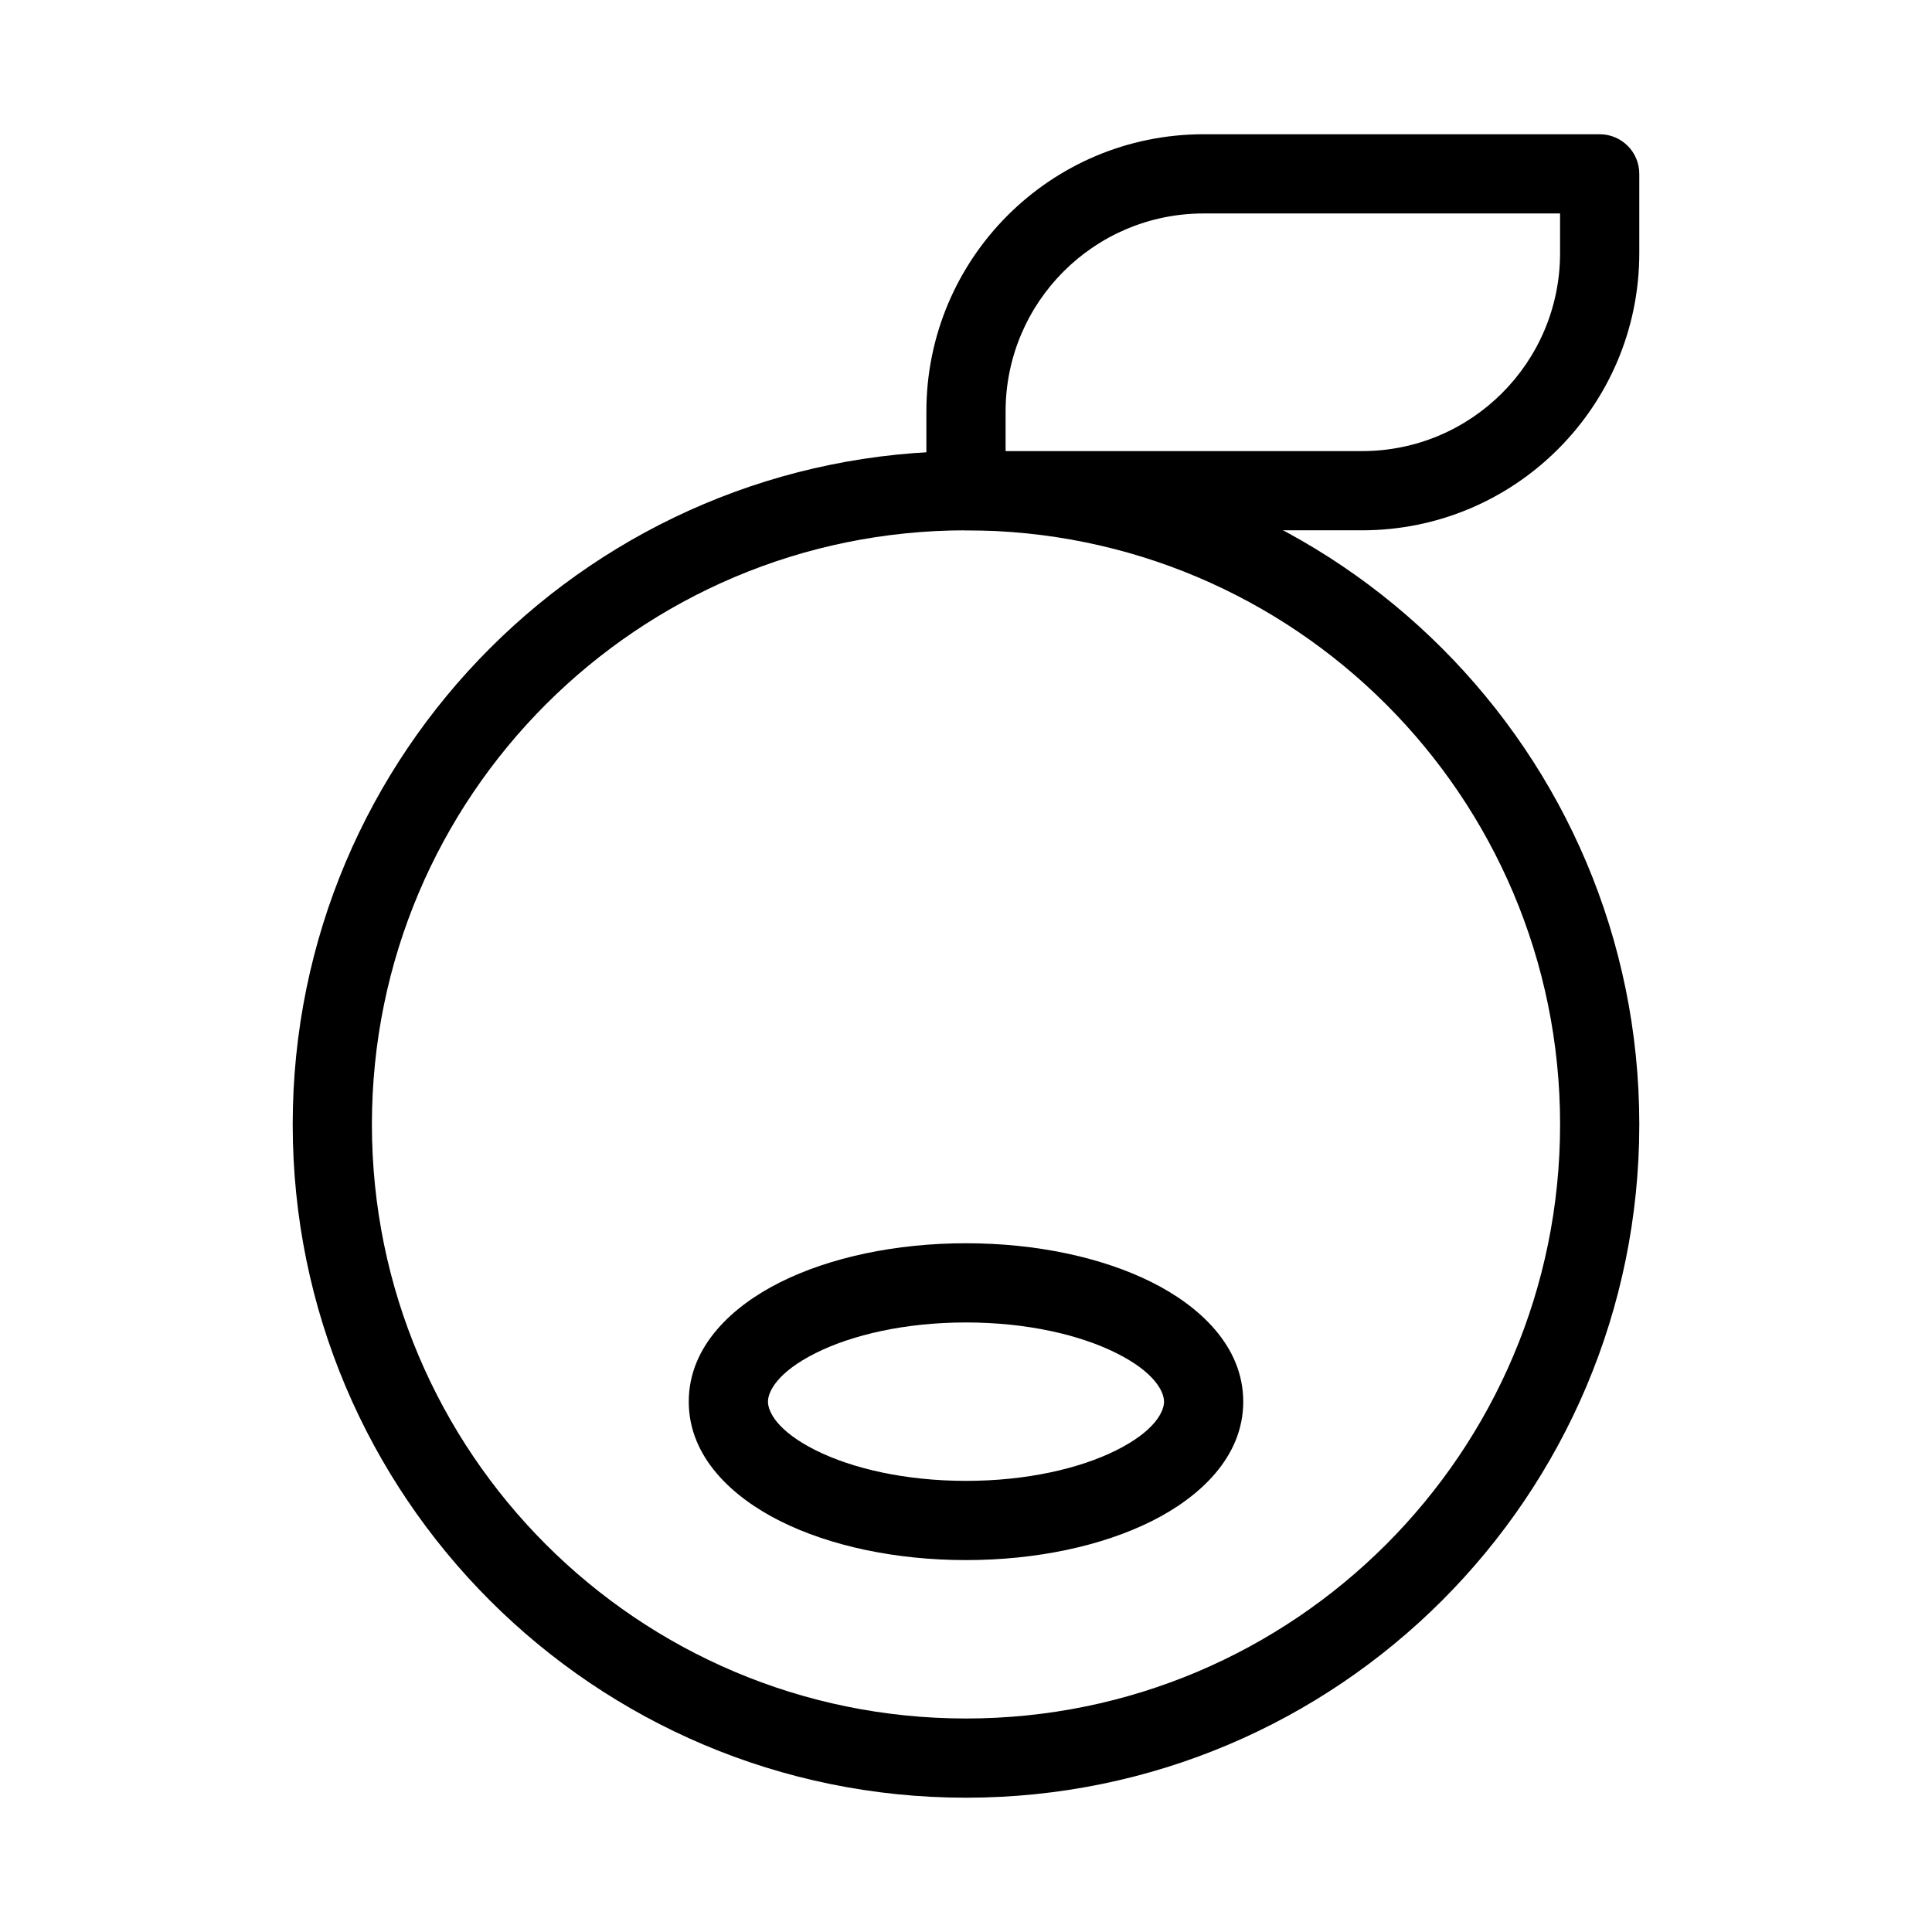 <?xml version="1.0" encoding="UTF-8"?>
<!-- Uploaded to: SVG Repo, www.svgrepo.com, Generator: SVG Repo Mixer Tools -->
<svg fill="#000000" width="800px" height="800px" version="1.1" viewBox="144 144 512 512" xmlns="http://www.w3.org/2000/svg">
 <g fill-rule="evenodd">
  <path d="m389.5 253.05c0-40.578 32.895-73.473 73.473-73.473h104.96c5.797 0 10.496 4.699 10.496 10.496v20.992c0 40.578-32.895 73.473-73.473 73.473h-104.96c-5.797 0-10.496-4.699-10.496-10.496zm73.473-52.48c-28.984 0-52.48 23.496-52.48 52.48v10.496h94.461c28.984 0 52.48-23.496 52.48-52.48v-10.496z"/>
  <path d="m400 284.54c-86.953 0-157.44 70.488-157.44 157.44 0 86.949 70.488 157.44 157.44 157.44 86.949 0 157.44-70.488 157.44-157.44 0-86.953-70.488-157.44-157.44-157.44zm-178.43 157.44c0-98.547 79.887-178.43 178.43-178.43 98.543 0 178.43 79.887 178.43 178.43 0 98.543-79.887 178.43-178.43 178.43-98.547 0-178.43-79.887-178.43-178.43z"/>
  <path d="m360.16 502.58c-10.277 5.141-12.641 10.301-12.641 12.875 0 2.578 2.363 7.738 12.641 12.879 9.652 4.828 23.727 8.113 39.84 8.113s30.184-3.285 39.836-8.113c10.281-5.141 12.645-10.301 12.645-12.879 0-2.574-2.363-7.734-12.645-12.875-9.652-4.828-23.723-8.117-39.836-8.117s-30.188 3.289-39.84 8.117zm-9.387-18.777c13.141-6.57 30.559-10.328 49.227-10.328 18.664 0 36.082 3.758 49.223 10.328 12.512 6.254 24.25 16.844 24.25 31.652 0 14.812-11.738 25.398-24.25 31.656-13.141 6.57-30.559 10.328-49.223 10.328-18.668 0-36.086-3.758-49.227-10.328-12.512-6.258-24.246-16.844-24.246-31.656 0-14.809 11.734-25.398 24.246-31.652z"/>
 </g>
</svg>